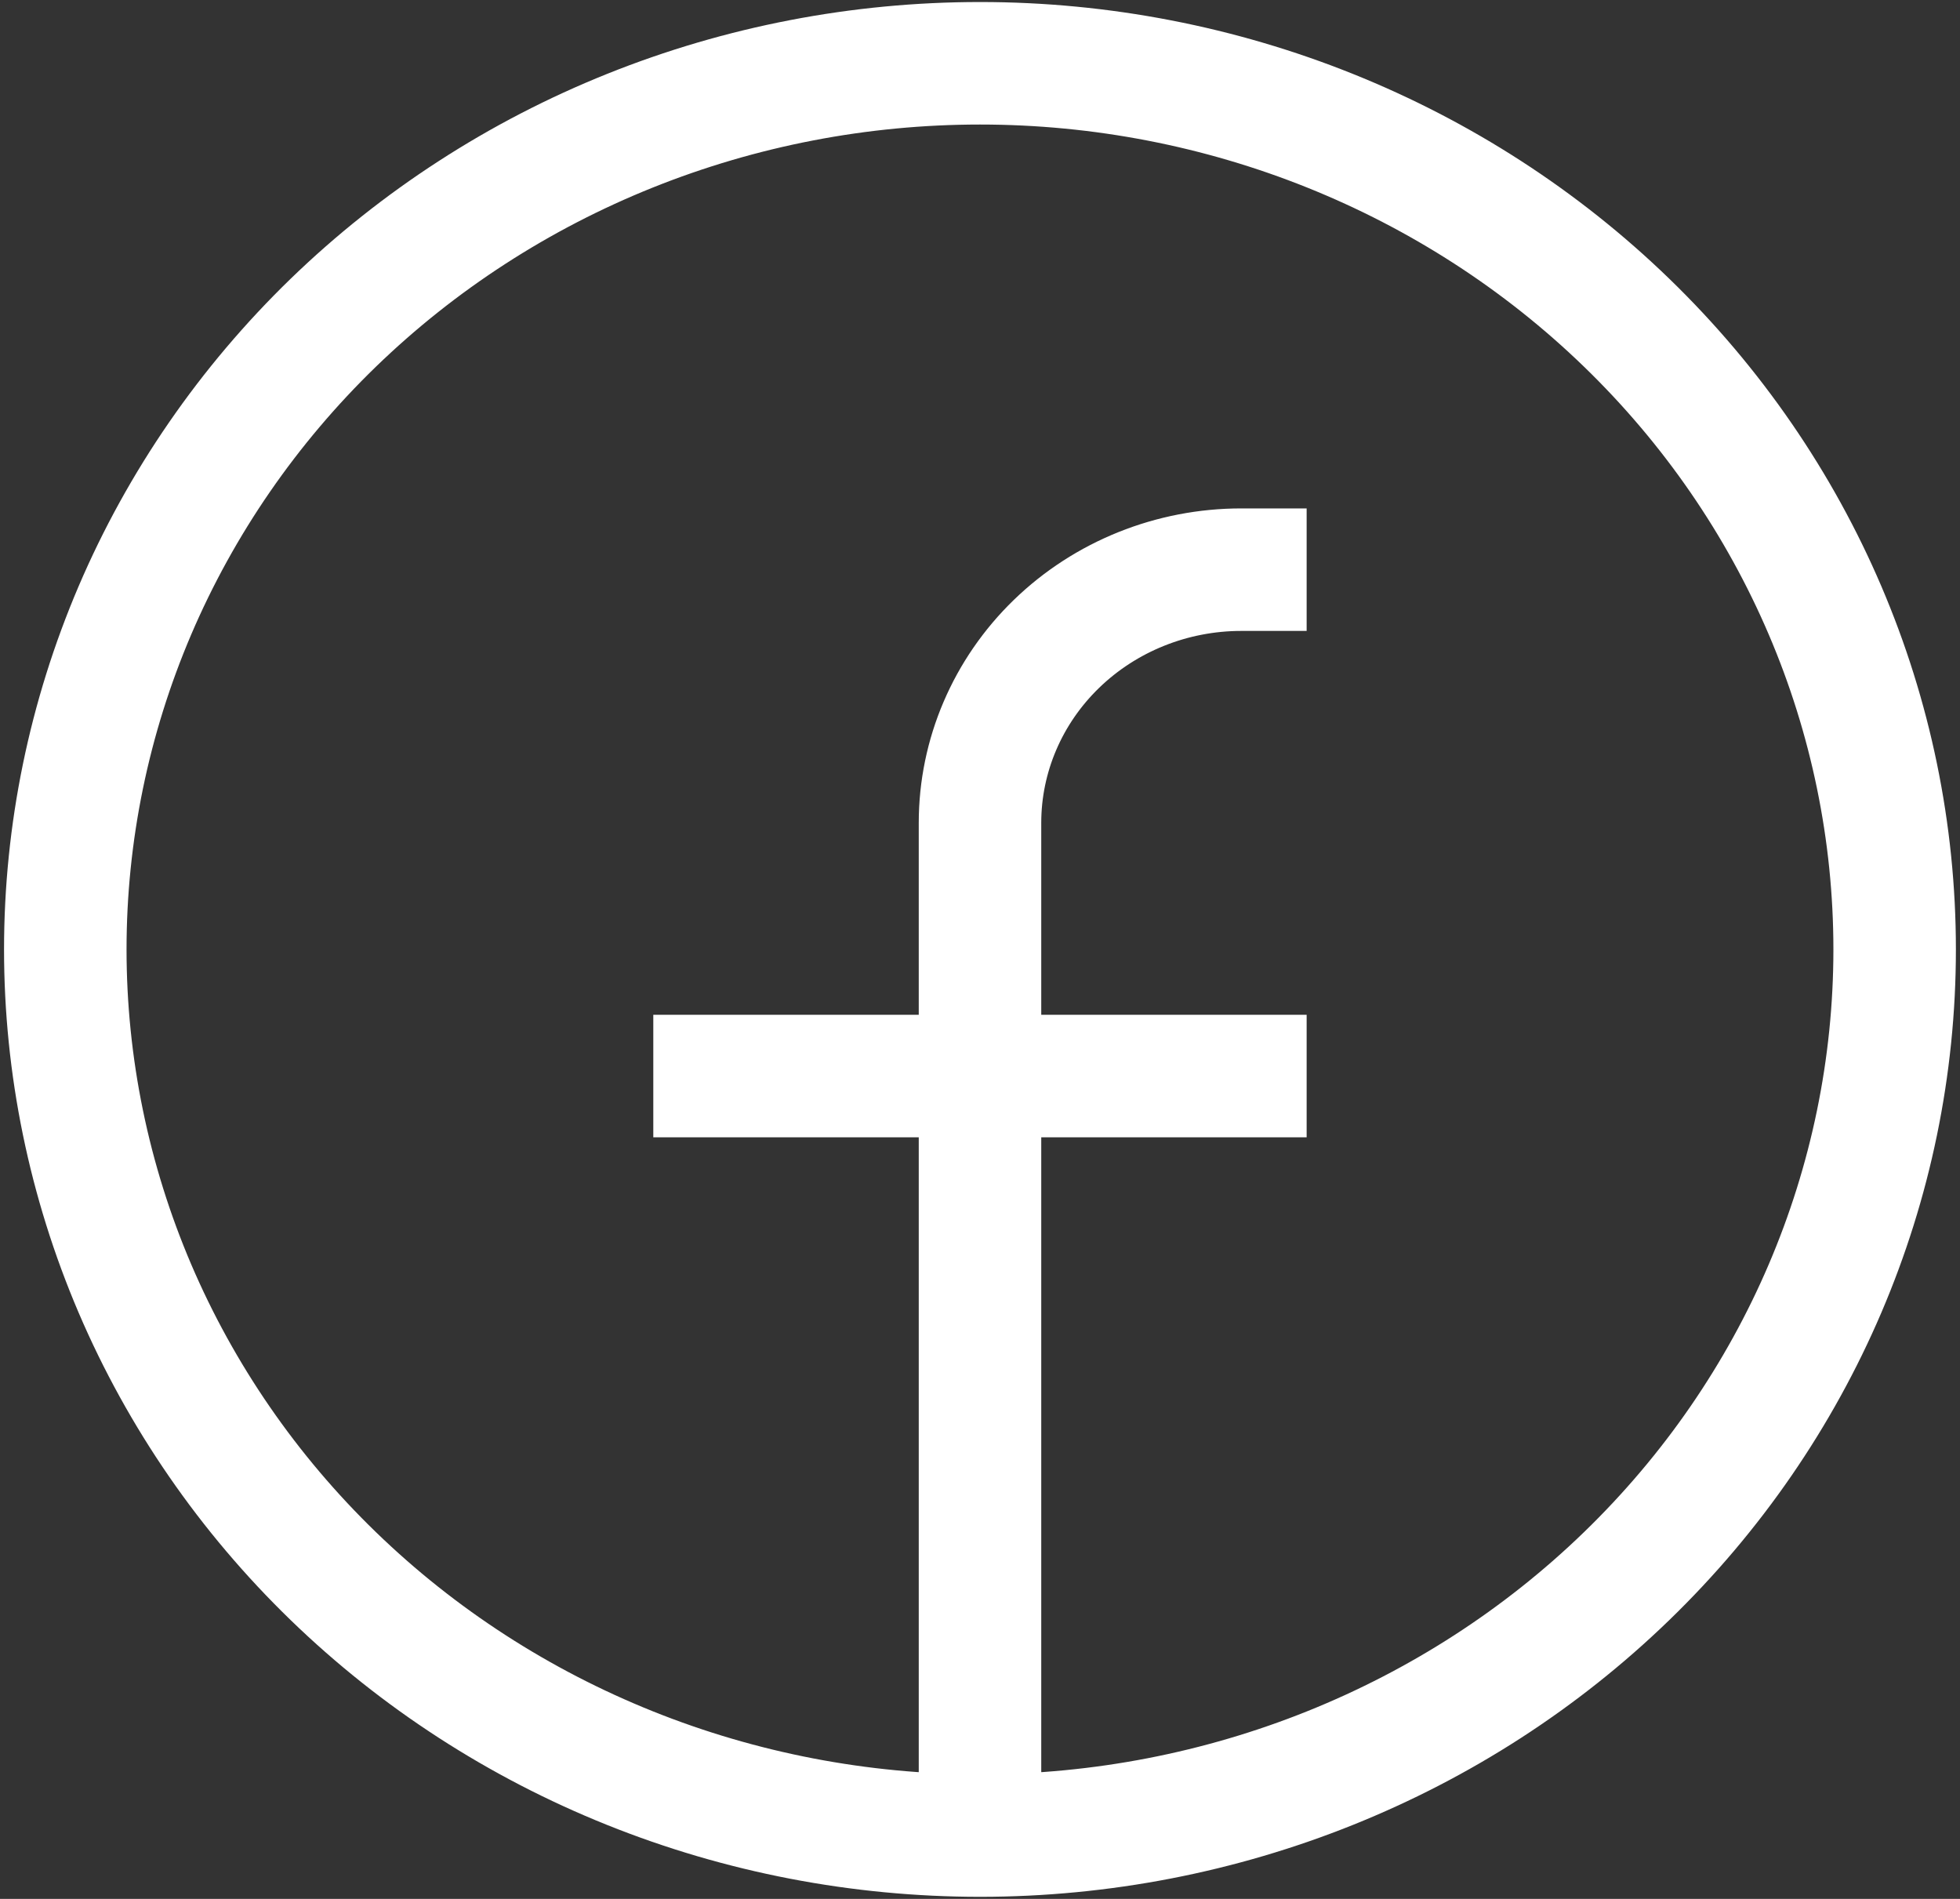 <svg width="32" height="31" viewBox="0 0 32 31" fill="none" xmlns="http://www.w3.org/2000/svg">
<rect x="0" y="0" width="32" height="31" fill="#333333" stroke="none"/>
<g clip-path="url(#clip0_1502_12490)">
<path d="M16 29.966C14.039 29.966 12.097 29.592 10.285 28.865C8.473 28.138 6.827 27.073 5.44 25.729C4.054 24.386 2.954 22.791 2.203 21.036C1.453 19.281 1.066 17.4 1.066 15.5C1.066 13.6 1.453 11.719 2.203 9.964C2.954 8.209 4.054 6.614 5.44 5.27C6.827 3.927 8.473 2.861 10.285 2.134C12.097 1.407 14.039 1.033 16 1.033C19.96 1.033 23.759 2.557 26.559 5.27C29.36 7.983 30.933 11.663 30.933 15.5C30.933 19.337 29.36 23.016 26.559 25.729C23.759 28.442 19.96 29.966 16 29.966ZM16 29.966V13.433C16 12.337 16.449 11.286 17.249 10.511C18.05 9.735 19.135 9.3 20.266 9.3H21.333M10.666 17.567H21.333" stroke="white" stroke-width="2"/>
</g>
<defs>
<clipPath id="clip0_1502_12490">
<rect width="32" height="31" fill="white"/>
</clipPath>
</defs>
</svg>
